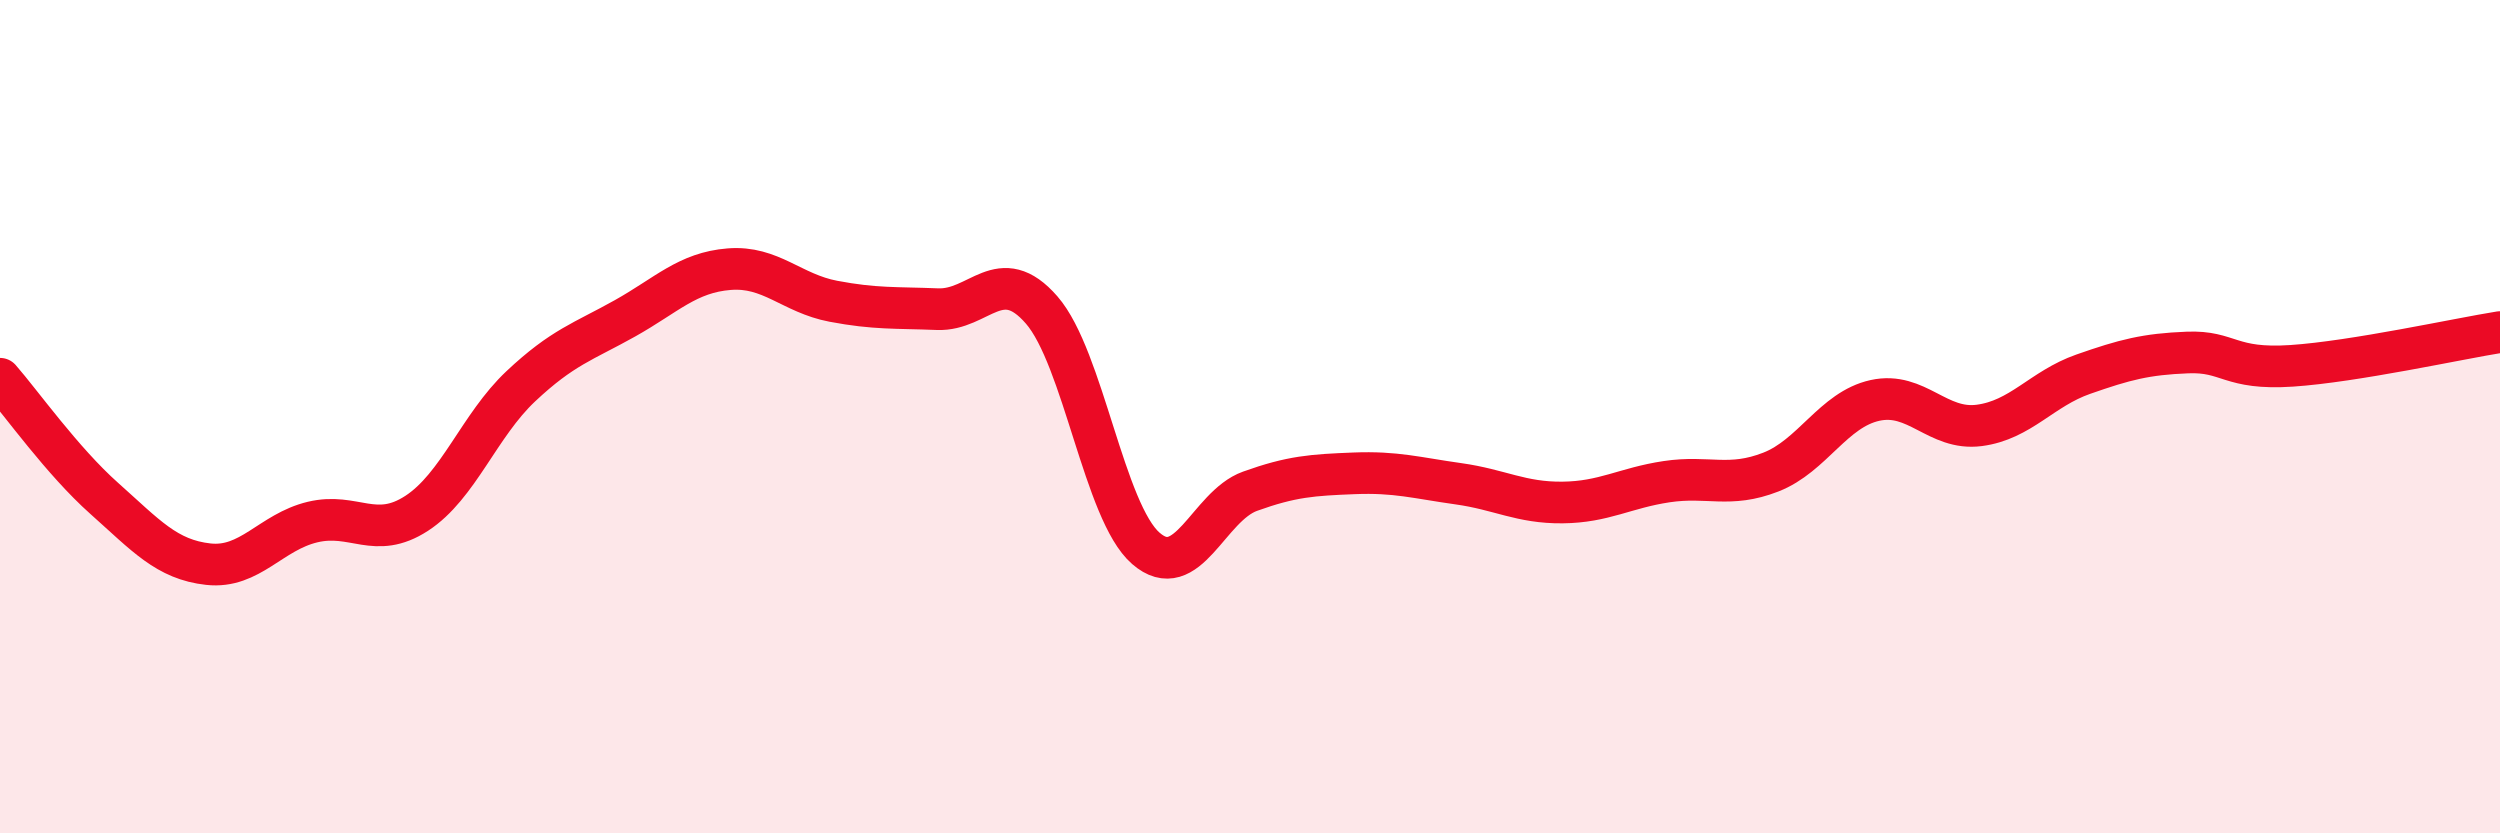 
    <svg width="60" height="20" viewBox="0 0 60 20" xmlns="http://www.w3.org/2000/svg">
      <path
        d="M 0,9.09 C 0.5,9.66 1.5,11.07 2.5,11.96 C 3.5,12.85 4,13.43 5,13.54 C 6,13.65 6.5,12.77 7.5,12.53 C 8.5,12.29 9,12.97 10,12.32 C 11,11.67 11.5,10.21 12.5,9.27 C 13.5,8.33 14,8.2 15,7.64 C 16,7.08 16.5,6.54 17.5,6.46 C 18.5,6.38 19,7.04 20,7.23 C 21,7.42 21.5,7.38 22.5,7.42 C 23.5,7.46 24,6.29 25,7.44 C 26,8.59 26.5,12.29 27.5,13.16 C 28.5,14.03 29,12.15 30,11.79 C 31,11.43 31.5,11.4 32.5,11.36 C 33.5,11.32 34,11.47 35,11.61 C 36,11.75 36.5,12.07 37.5,12.06 C 38.5,12.05 39,11.71 40,11.56 C 41,11.41 41.5,11.72 42.5,11.33 C 43.5,10.94 44,9.83 45,9.61 C 46,9.39 46.5,10.34 47.5,10.21 C 48.5,10.08 49,9.33 50,8.98 C 51,8.63 51.5,8.5 52.5,8.46 C 53.5,8.42 53.5,8.88 55,8.78 C 56.5,8.68 59,8.13 60,7.97L60 20L0 20Z"
        fill="#EB0A25"
        opacity="0.1"
        stroke-linecap="round"
        stroke-linejoin="round"
      />
      <path
        d="M 0,9.09 C 0.5,9.66 1.5,11.07 2.5,11.96 C 3.5,12.85 4,13.43 5,13.54 C 6,13.65 6.5,12.77 7.5,12.53 C 8.5,12.29 9,12.97 10,12.32 C 11,11.67 11.5,10.21 12.5,9.27 C 13.5,8.33 14,8.2 15,7.64 C 16,7.08 16.5,6.54 17.5,6.46 C 18.5,6.38 19,7.04 20,7.23 C 21,7.42 21.5,7.38 22.5,7.42 C 23.5,7.46 24,6.29 25,7.44 C 26,8.59 26.5,12.29 27.5,13.16 C 28.5,14.03 29,12.15 30,11.79 C 31,11.43 31.5,11.4 32.5,11.36 C 33.5,11.32 34,11.47 35,11.61 C 36,11.75 36.5,12.07 37.5,12.06 C 38.5,12.05 39,11.71 40,11.56 C 41,11.41 41.5,11.72 42.5,11.33 C 43.5,10.94 44,9.83 45,9.61 C 46,9.39 46.5,10.34 47.5,10.21 C 48.5,10.08 49,9.33 50,8.98 C 51,8.63 51.5,8.5 52.5,8.46 C 53.5,8.42 53.5,8.88 55,8.78 C 56.5,8.68 59,8.13 60,7.97"
        stroke="#EB0A25"
        stroke-width="1"
        fill="none"
        stroke-linecap="round"
        stroke-linejoin="round"
      />
    </svg>
  